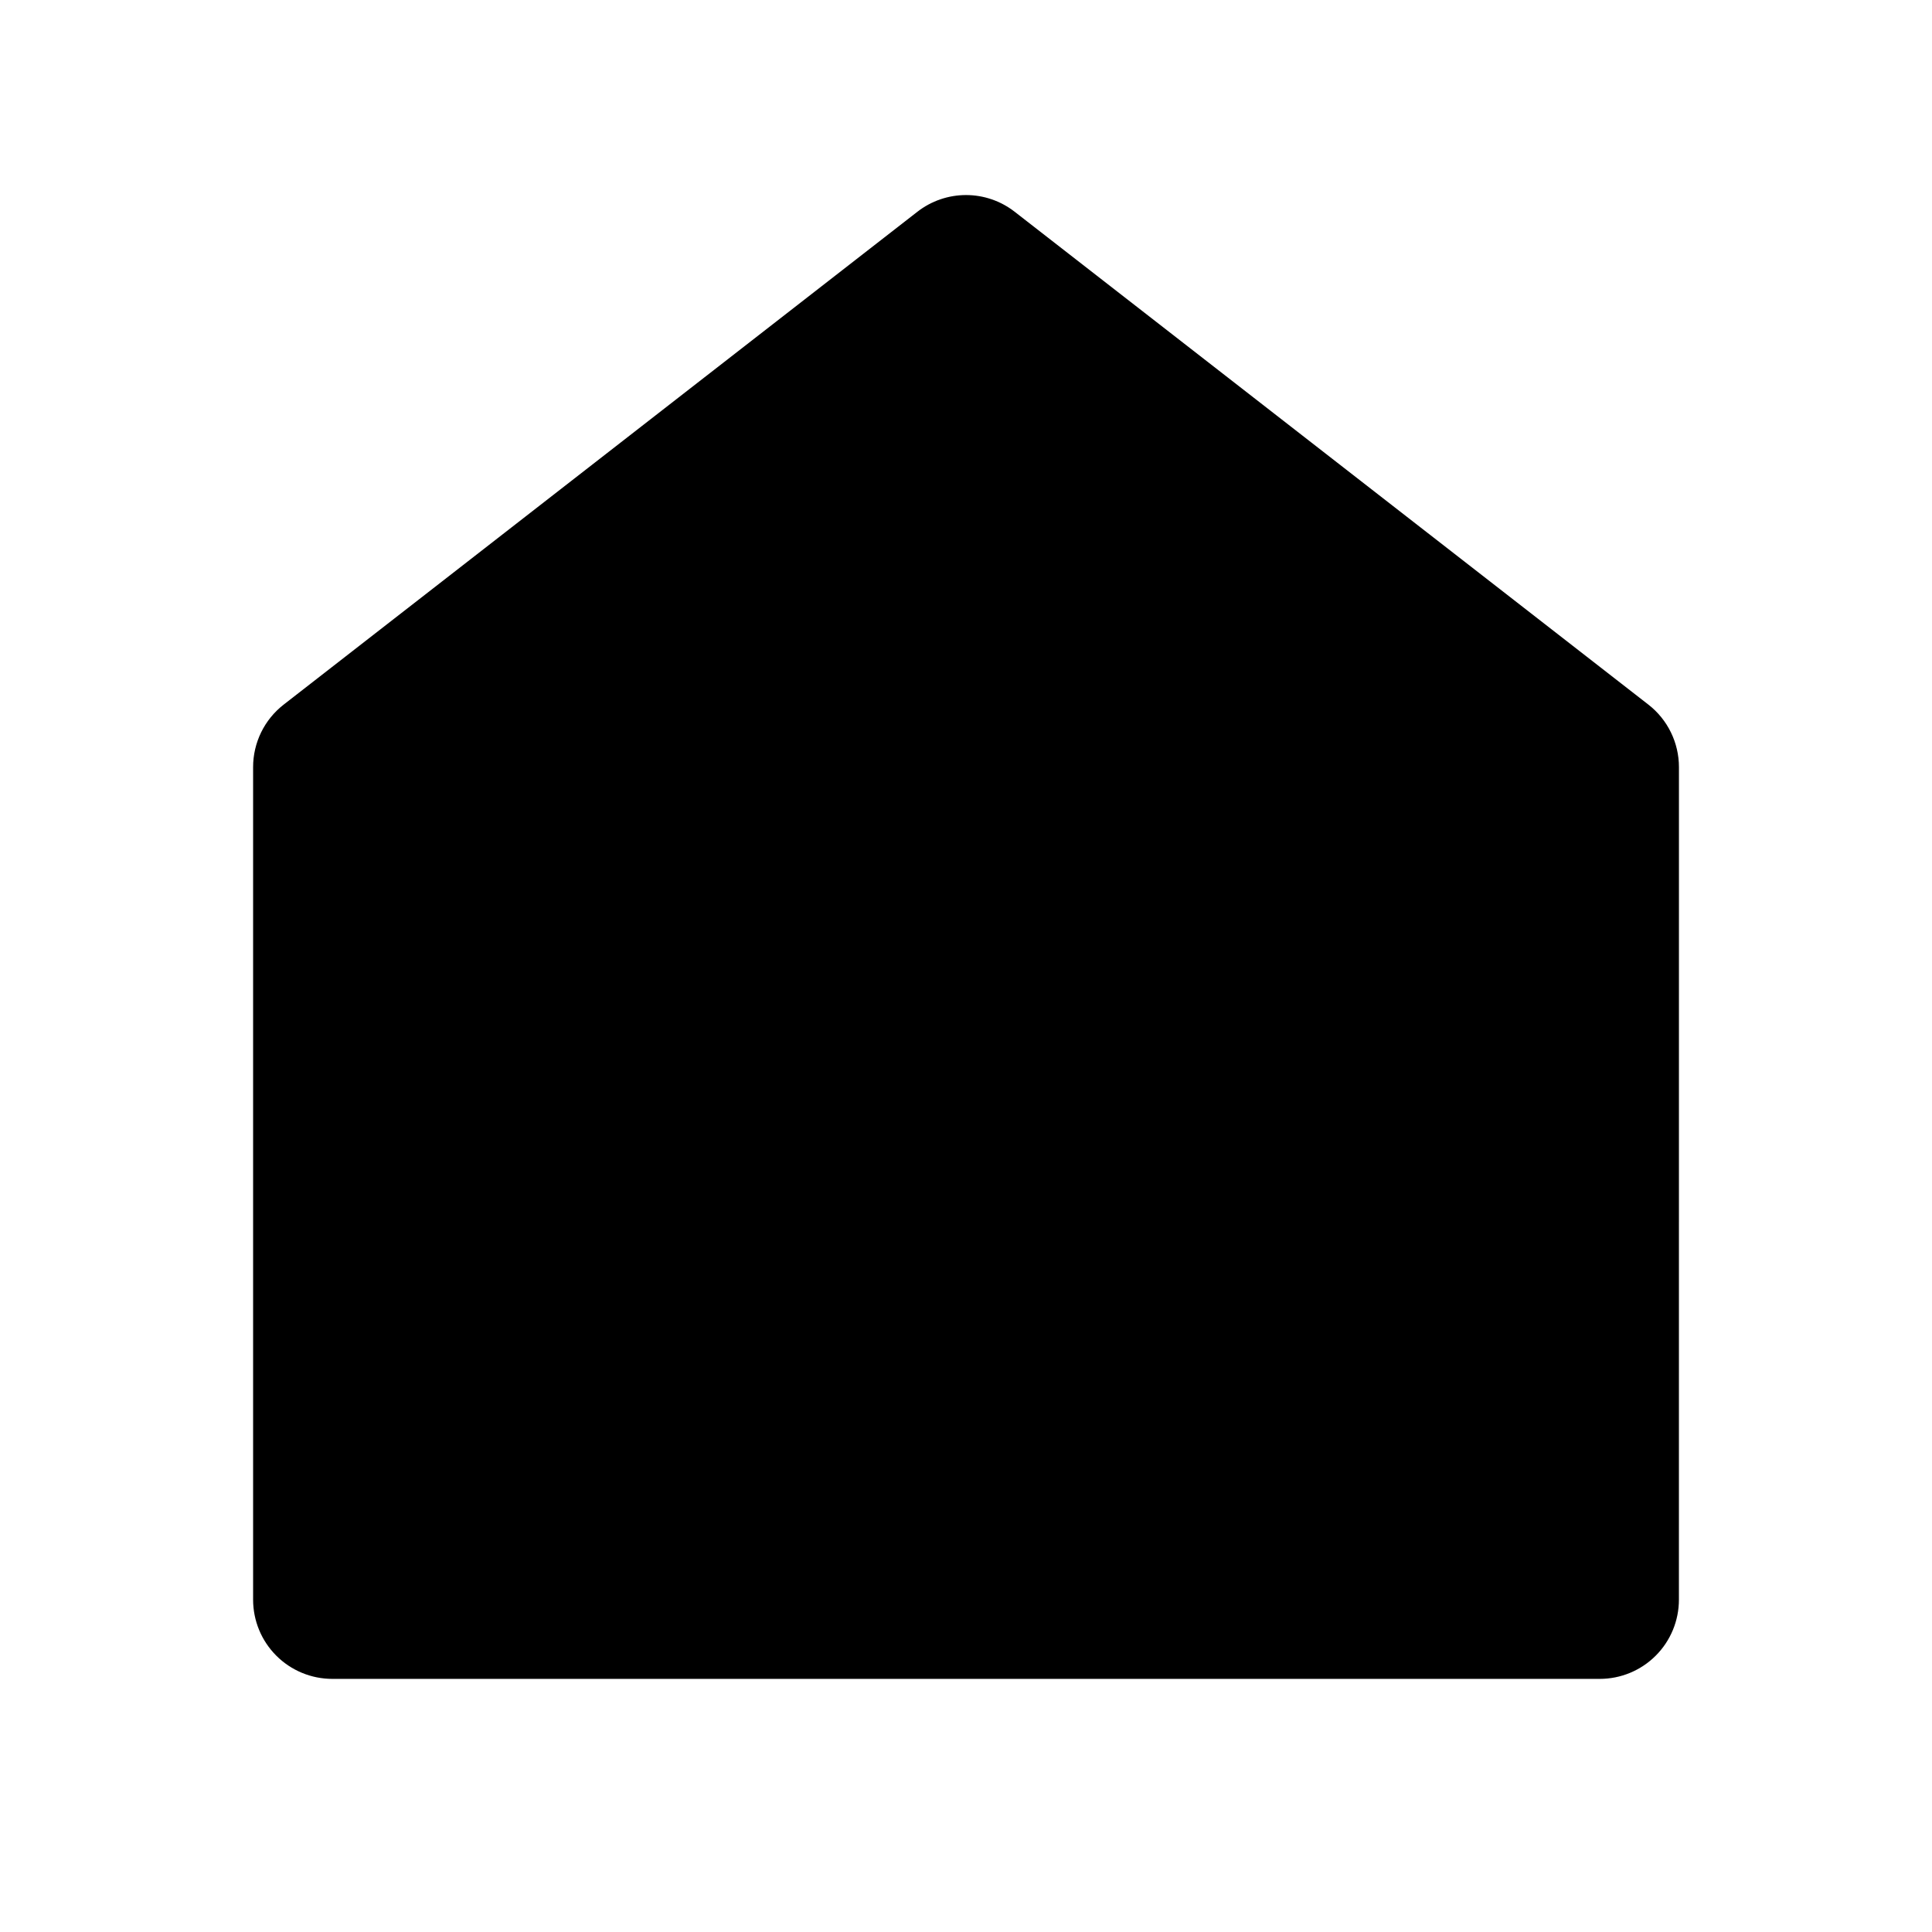 <?xml version="1.0" encoding="UTF-8"?>
<!-- Uploaded to: SVG Repo, www.svgrepo.com, Generator: SVG Repo Mixer Tools -->
<svg fill="#000000" width="800px" height="800px" version="1.1" viewBox="144 144 512 512" xmlns="http://www.w3.org/2000/svg">
 <path d="m588.93 567.93c0 5.57-2.211 10.91-6.148 14.844-3.934 3.938-9.273 6.148-14.844 6.148h-335.87c-5.566 0-10.906-2.211-14.844-6.148-3.938-3.934-6.148-9.273-6.148-14.844v-220.62c-0.004-6.484 2.984-12.605 8.102-16.582l167.94-130.61c3.684-2.867 8.219-4.426 12.891-4.426 4.668 0 9.203 1.559 12.887 4.426l167.94 130.61c5.117 3.977 8.105 10.098 8.102 16.582z"/>
</svg>